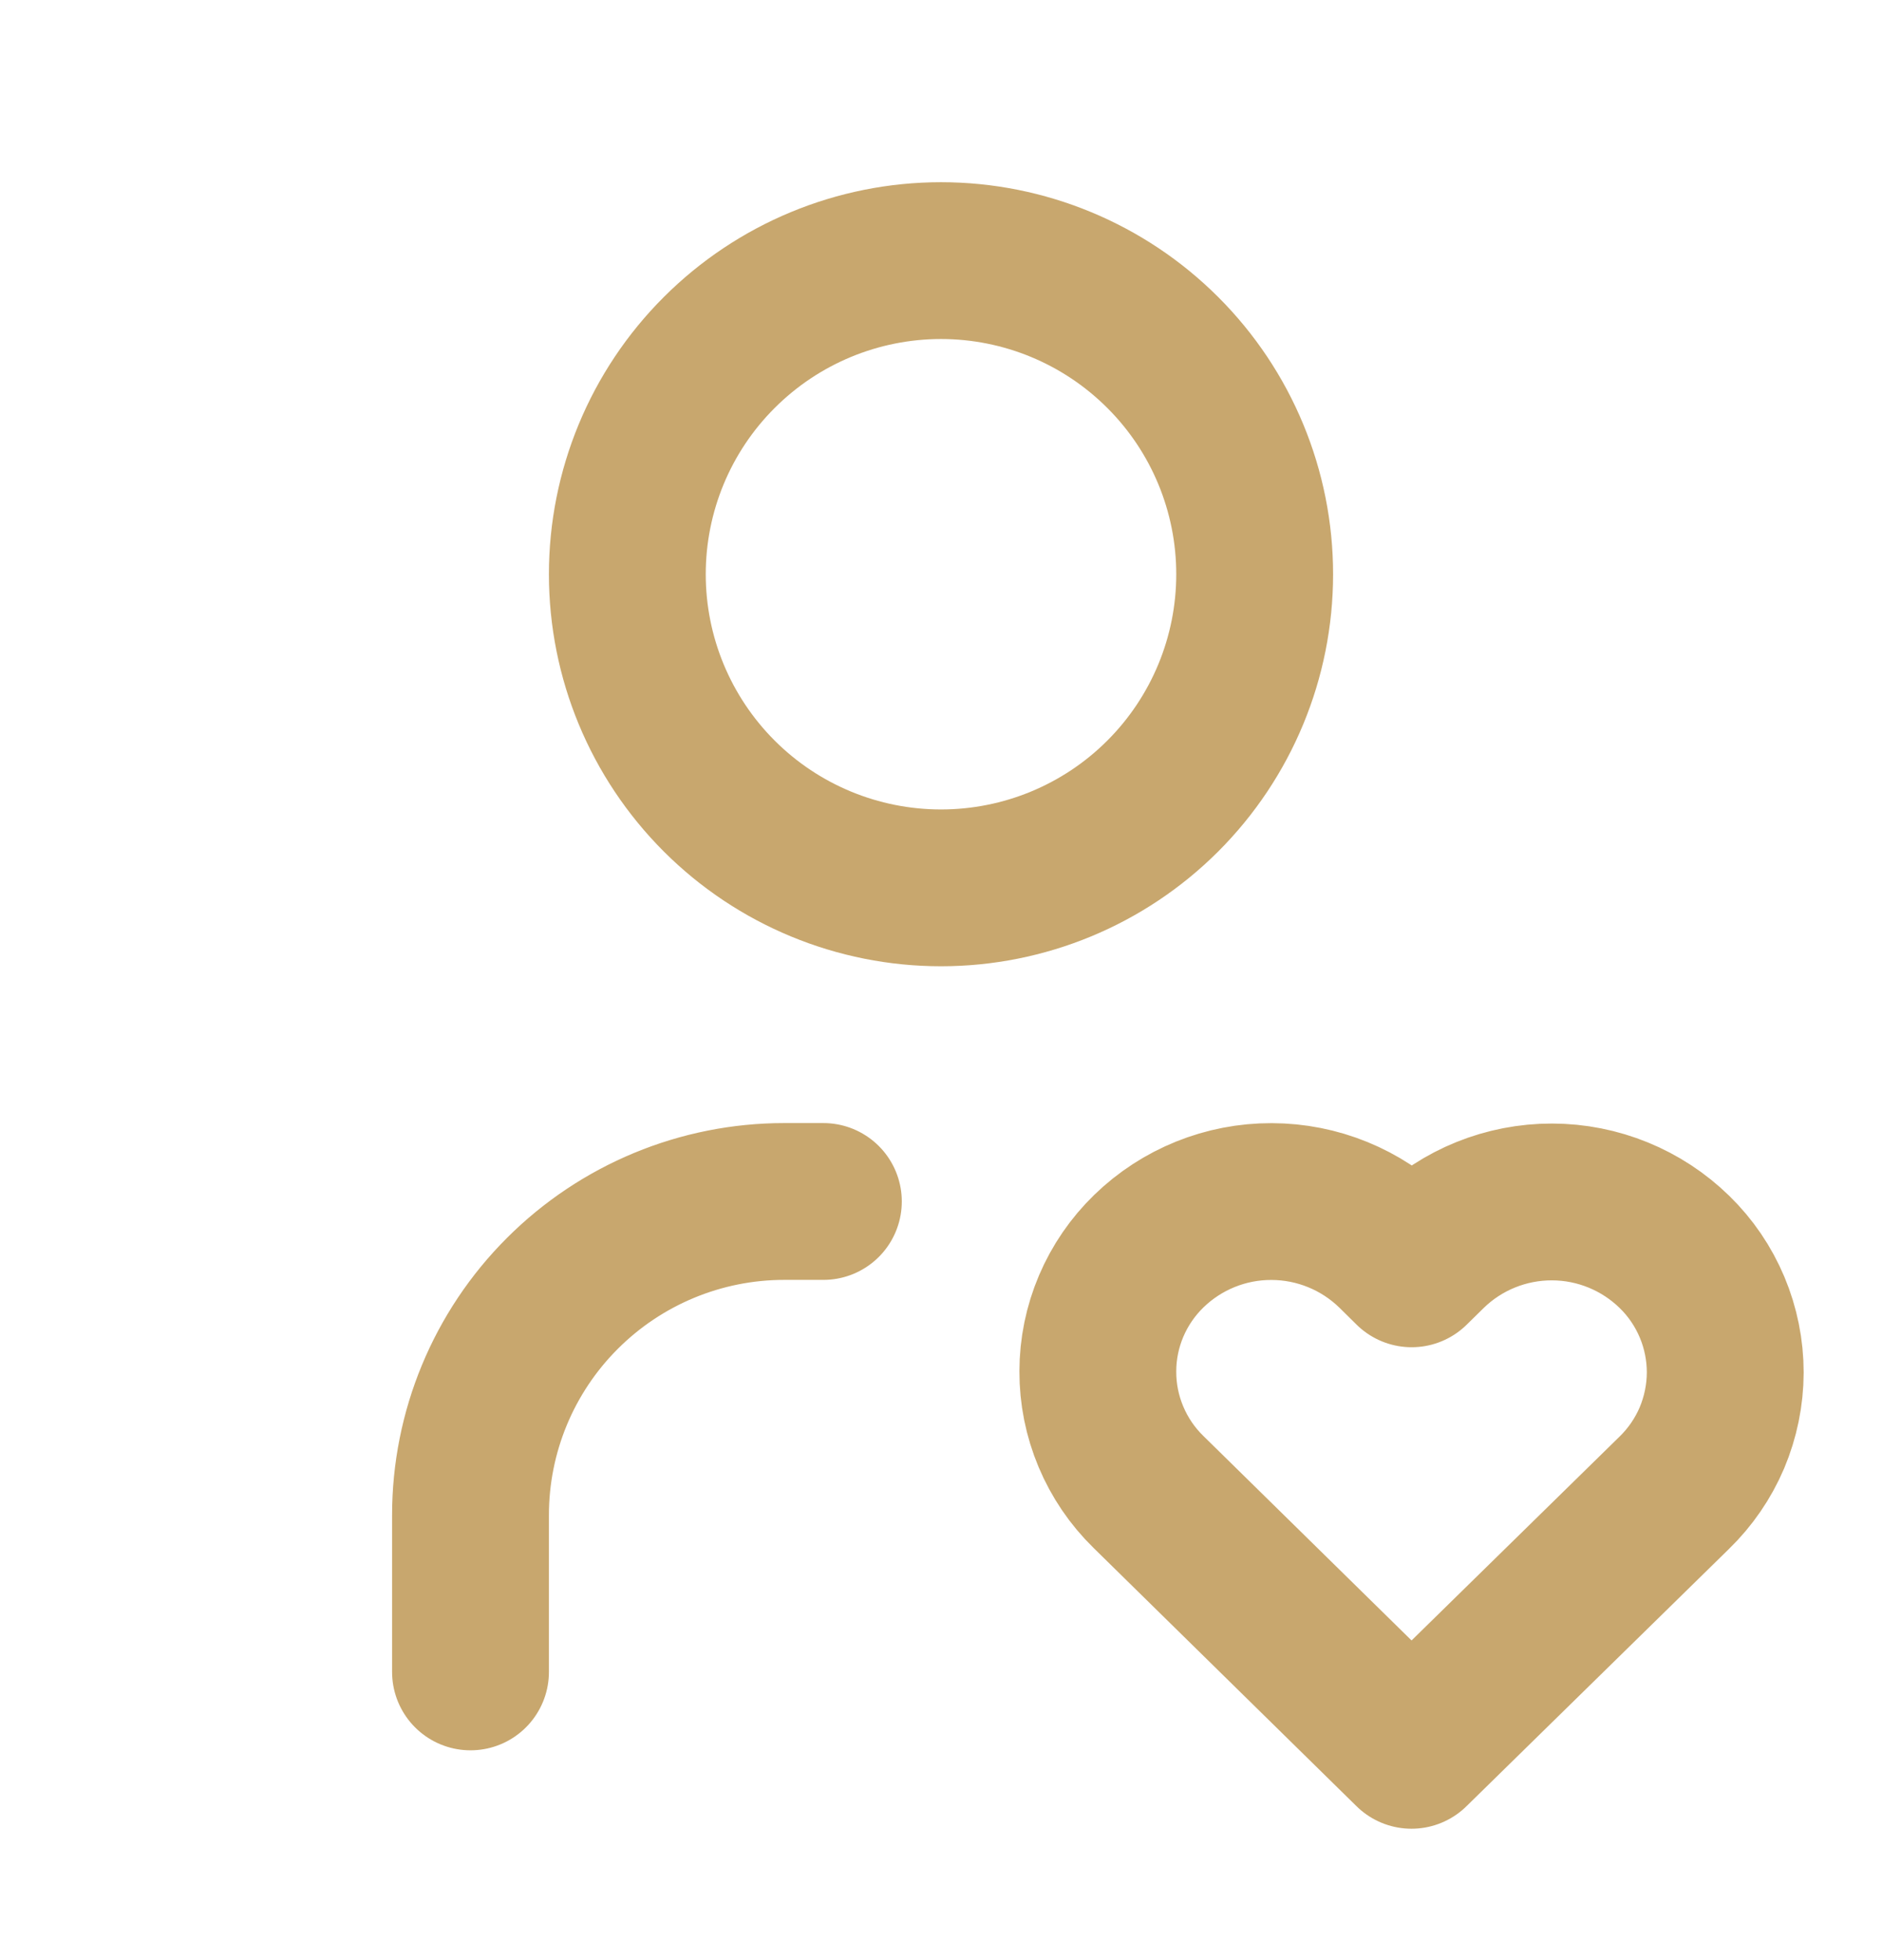 <?xml version="1.0" encoding="UTF-8"?> <svg xmlns="http://www.w3.org/2000/svg" width="24" height="25" viewBox="0 0 24 25" fill="none"><path d="M6 21.324V19.324C6 18.263 6.421 17.246 7.172 16.496C7.922 15.746 8.939 15.324 10 15.324H10.5M8 7.324C8 8.385 8.421 9.402 9.172 10.153C9.922 10.903 10.939 11.324 12 11.324C13.061 11.324 14.078 10.903 14.828 10.153C15.579 9.402 16 8.385 16 7.324C16 6.263 15.579 5.246 14.828 4.496C14.078 3.746 13.061 3.324 12 3.324C10.939 3.324 9.922 3.746 9.172 4.496C8.421 5.246 8 6.263 8 7.324ZM18 22.324L21.35 19.04C21.555 18.841 21.719 18.602 21.831 18.339C21.942 18.075 22 17.792 22.001 17.506C22.001 17.22 21.944 16.936 21.833 16.672C21.722 16.408 21.56 16.169 21.355 15.969C20.937 15.56 20.376 15.331 19.792 15.33C19.207 15.329 18.645 15.556 18.226 15.963L18.002 16.183L17.779 15.963C17.361 15.555 16.8 15.326 16.216 15.325C15.632 15.323 15.07 15.55 14.651 15.957C14.445 16.157 14.282 16.395 14.17 16.658C14.058 16.922 14 17.205 14 17.491C13.999 17.778 14.056 18.061 14.167 18.325C14.278 18.589 14.44 18.828 14.645 19.028L18 22.324Z" stroke="#C8A76E" stroke-width="2" stroke-linecap="round" stroke-linejoin="round"></path></svg> 